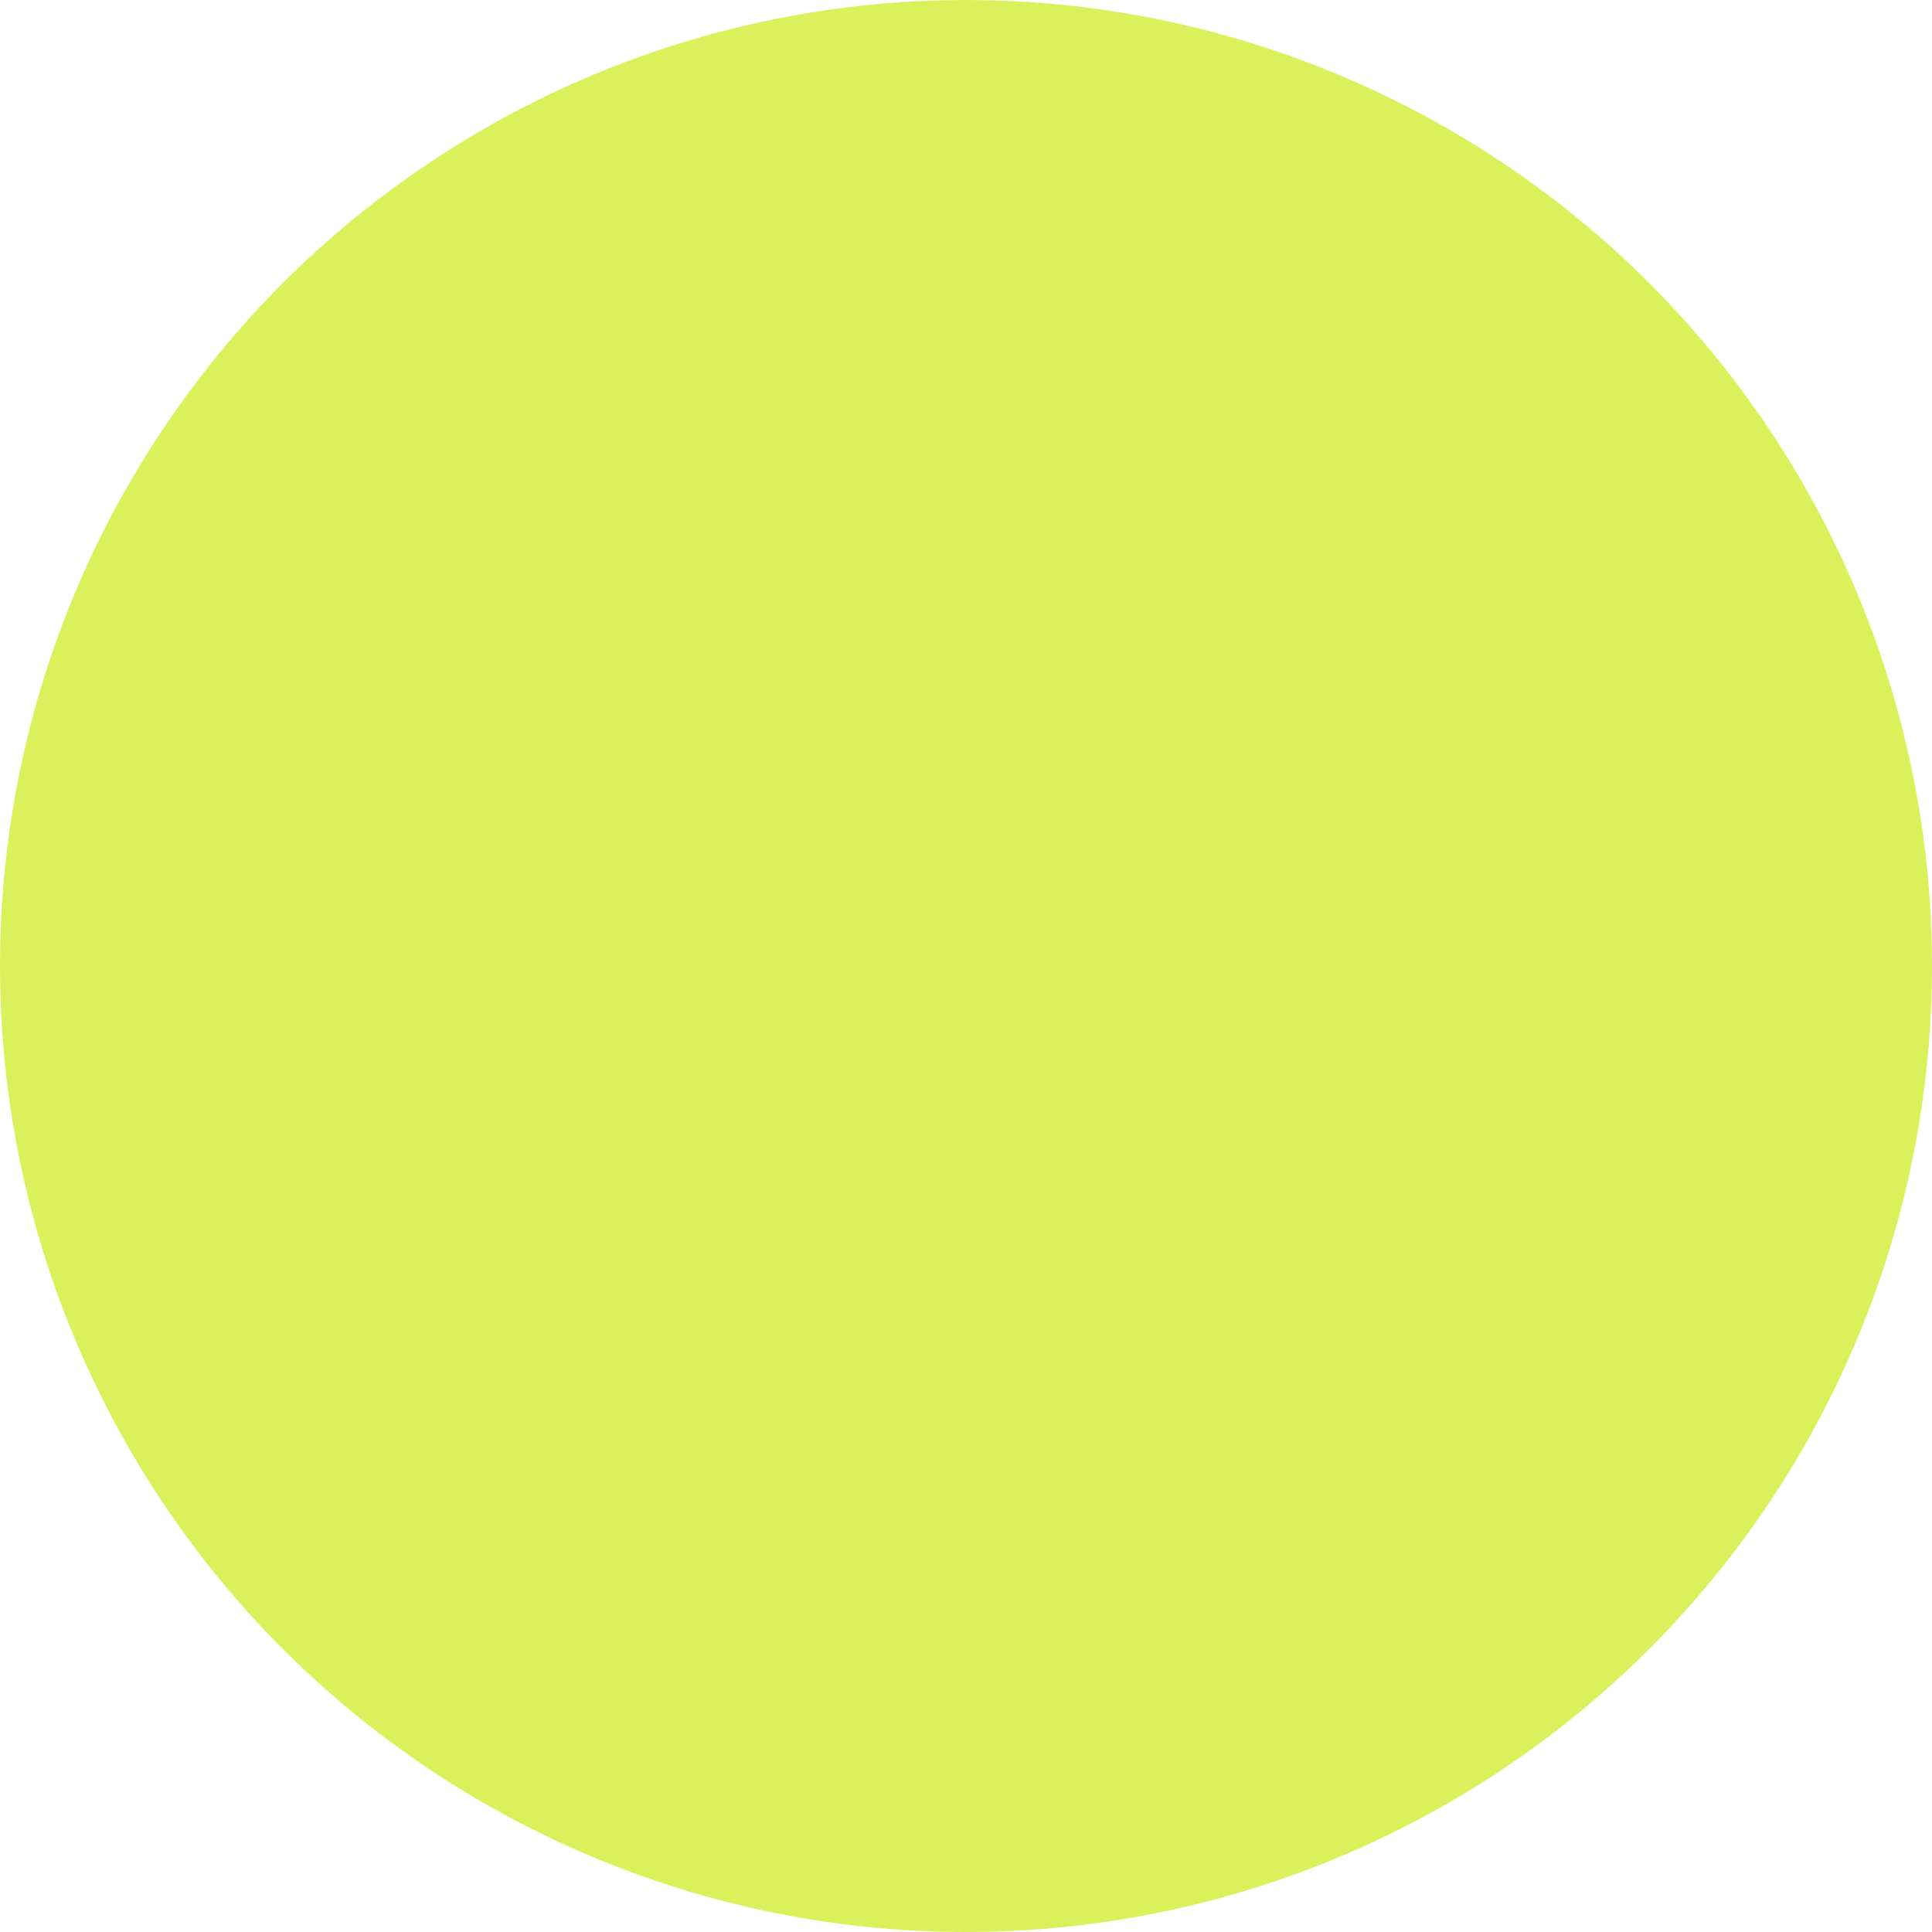 <?xml version="1.0" encoding="UTF-8" standalone="no"?>
<!-- Created with Inkscape (http://www.inkscape.org/) -->
<svg xmlns:inkscape="http://www.inkscape.org/namespaces/inkscape" xmlns:sodipodi="http://sodipodi.sourceforge.net/DTD/sodipodi-0.dtd" xmlns="http://www.w3.org/2000/svg" xmlns:svg="http://www.w3.org/2000/svg" width="75.59" height="75.591" viewBox="0 0 20 20" version="1.1" id="svg5" xml:space="preserve" inkscape:version="1.2.1 (9c6d41e, 2022-07-14)" sodipodi:docname="2022-11-08_Design site web.svg" inkscape:export-filename="Rondrouge.svg" inkscape:export-xdpi="96" inkscape:export-ydpi="96">
  <defs id="defs2"></defs>
  <g inkscape:label="Layer 1" inkscape:groupmode="layer" id="layer1" transform="translate(-284.893,-101.626)">
    <circle style="fill:#dbf15c;fill-opacity:1;stroke-width:0.12;stroke-dasharray:none;paint-order:markers fill stroke" id="path314-13-2" cx="294.893" cy="111.626" inkscape:tile-cx="42.408385" inkscape:tile-cy="54.561518" inkscape:tile-w="20" inkscape:tile-h="20" inkscape:tile-x0="32.408385" inkscape:tile-y0="44.561519" r="10" inkscape:export-filename="rondvert.svg" inkscape:export-xdpi="211.67" inkscape:export-ydpi="211.67"></circle>
  </g>
</svg>
